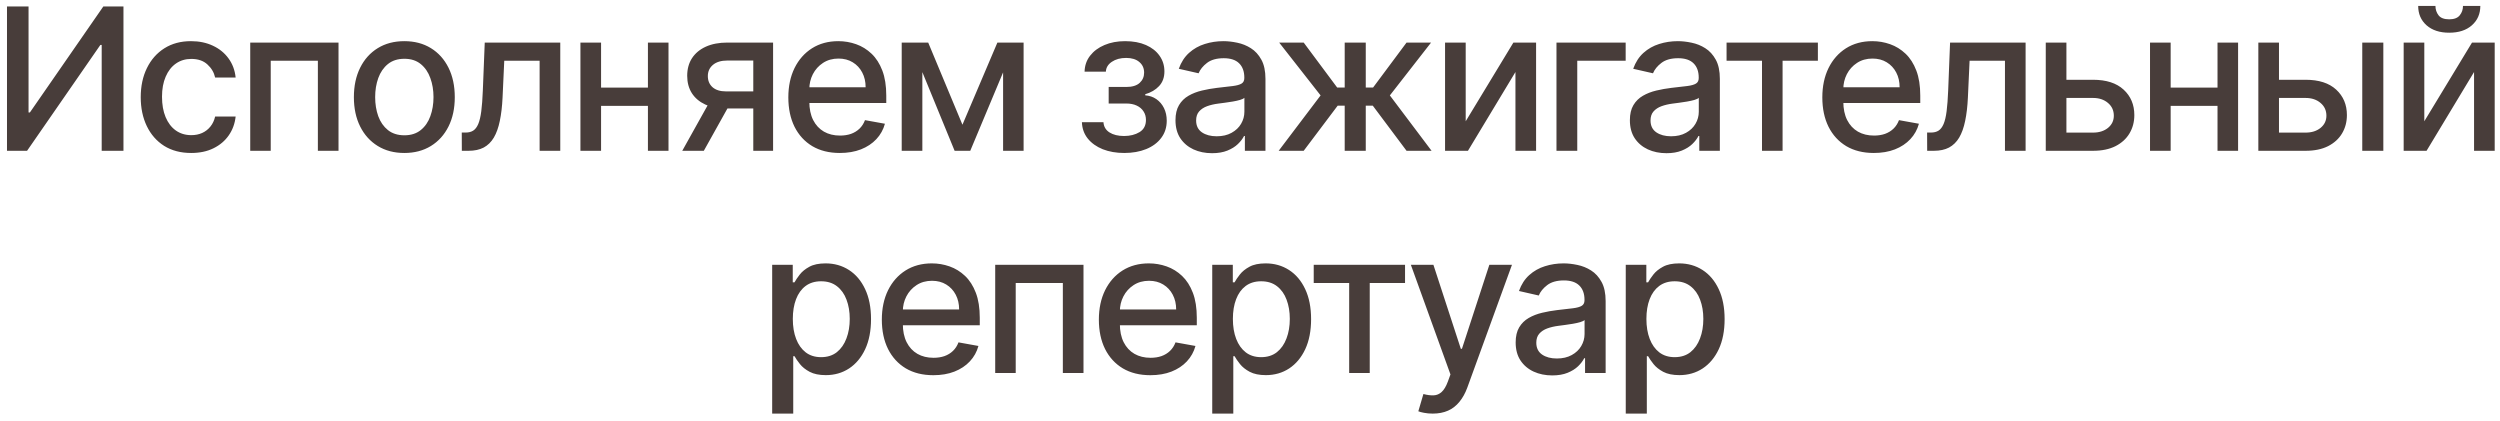<?xml version="1.0" encoding="UTF-8"?> <svg xmlns="http://www.w3.org/2000/svg" width="315" height="53" viewBox="0 0 315 53" fill="none"><path d="M0.881 0.818H3.597V14.171H3.766L13.017 0.818H15.556V19H12.813V5.665H12.644L3.411 19H0.881V0.818ZM24.088 19.275C22.769 19.275 21.632 18.976 20.679 18.379C19.732 17.775 19.004 16.943 18.495 15.884C17.986 14.825 17.732 13.611 17.732 12.244C17.732 10.859 17.992 9.637 18.513 8.577C19.034 7.512 19.768 6.681 20.715 6.083C21.662 5.485 22.777 5.186 24.062 5.186C25.098 5.186 26.021 5.378 26.832 5.763C27.643 6.142 28.297 6.675 28.794 7.361C29.297 8.048 29.596 8.85 29.69 9.767H27.107C26.965 9.128 26.639 8.577 26.13 8.116C25.627 7.654 24.953 7.423 24.106 7.423C23.366 7.423 22.718 7.619 22.162 8.009C21.612 8.394 21.183 8.944 20.875 9.661C20.567 10.371 20.413 11.211 20.413 12.182C20.413 13.176 20.564 14.034 20.866 14.756C21.168 15.479 21.594 16.038 22.144 16.434C22.701 16.831 23.355 17.029 24.106 17.029C24.609 17.029 25.065 16.937 25.473 16.754C25.888 16.564 26.234 16.295 26.512 15.946C26.796 15.597 26.994 15.177 27.107 14.685H29.69C29.596 15.567 29.309 16.354 28.829 17.047C28.35 17.739 27.708 18.284 26.903 18.68C26.104 19.077 25.166 19.275 24.088 19.275ZM31.529 19V5.364H42.653V19H40.052V7.654H34.112V19H31.529ZM50.946 19.275C49.667 19.275 48.552 18.982 47.599 18.396C46.646 17.81 45.906 16.991 45.38 15.937C44.853 14.884 44.589 13.653 44.589 12.244C44.589 10.829 44.853 9.592 45.38 8.533C45.906 7.474 46.646 6.651 47.599 6.065C48.552 5.479 49.667 5.186 50.946 5.186C52.224 5.186 53.34 5.479 54.293 6.065C55.246 6.651 55.986 7.474 56.512 8.533C57.039 9.592 57.302 10.829 57.302 12.244C57.302 13.653 57.039 14.884 56.512 15.937C55.986 16.991 55.246 17.81 54.293 18.396C53.34 18.982 52.224 19.275 50.946 19.275ZM50.955 17.047C51.783 17.047 52.47 16.828 53.014 16.39C53.559 15.952 53.961 15.369 54.222 14.641C54.488 13.913 54.621 13.111 54.621 12.235C54.621 11.365 54.488 10.566 54.222 9.838C53.961 9.104 53.559 8.515 53.014 8.071C52.47 7.627 51.783 7.406 50.955 7.406C50.12 7.406 49.428 7.627 48.877 8.071C48.333 8.515 47.927 9.104 47.661 9.838C47.401 10.566 47.27 11.365 47.27 12.235C47.27 13.111 47.401 13.913 47.661 14.641C47.927 15.369 48.333 15.952 48.877 16.39C49.428 16.828 50.12 17.047 50.955 17.047ZM58.191 19L58.182 16.701H58.671C59.049 16.701 59.366 16.621 59.62 16.461C59.881 16.295 60.094 16.017 60.26 15.626C60.425 15.236 60.553 14.697 60.642 14.011C60.73 13.318 60.795 12.448 60.837 11.401L61.077 5.364H70.594V19H67.992V7.654H63.536L63.323 12.288C63.269 13.413 63.154 14.395 62.976 15.236C62.805 16.076 62.553 16.778 62.222 17.34C61.89 17.896 61.464 18.313 60.943 18.592C60.422 18.864 59.789 19 59.044 19H58.191ZM82.375 11.037V13.336H74.989V11.037H82.375ZM75.735 5.364V19H73.134V5.364H75.735ZM84.231 5.364V19H81.638V5.364H84.231ZM94.914 19V7.627H91.647C90.872 7.627 90.268 7.808 89.836 8.169C89.404 8.53 89.188 9.004 89.188 9.589C89.188 10.169 89.386 10.637 89.783 10.992C90.185 11.341 90.747 11.516 91.469 11.516H95.686V13.664H91.469C90.463 13.664 89.593 13.499 88.859 13.167C88.131 12.83 87.569 12.354 87.173 11.738C86.782 11.122 86.587 10.394 86.587 9.554C86.587 8.696 86.788 7.956 87.19 7.335C87.599 6.707 88.182 6.222 88.939 5.879C89.703 5.535 90.605 5.364 91.647 5.364H97.409V19H94.914ZM85.965 19L89.809 12.111H92.526L88.682 19H85.965ZM105.819 19.275C104.476 19.275 103.319 18.988 102.348 18.414C101.383 17.834 100.638 17.02 100.111 15.973C99.59 14.919 99.33 13.685 99.33 12.271C99.33 10.874 99.59 9.643 100.111 8.577C100.638 7.512 101.371 6.681 102.313 6.083C103.26 5.485 104.366 5.186 105.633 5.186C106.402 5.186 107.148 5.313 107.87 5.568C108.592 5.822 109.24 6.222 109.814 6.766C110.388 7.311 110.841 8.018 111.173 8.888C111.504 9.752 111.67 10.803 111.67 12.04V12.981H100.83V10.992H109.069C109.069 10.294 108.927 9.675 108.642 9.137C108.358 8.592 107.959 8.163 107.444 7.849C106.935 7.536 106.337 7.379 105.651 7.379C104.905 7.379 104.254 7.562 103.697 7.929C103.147 8.29 102.721 8.764 102.419 9.35C102.123 9.93 101.975 10.56 101.975 11.241V12.794C101.975 13.706 102.135 14.481 102.455 15.12C102.78 15.76 103.233 16.248 103.813 16.585C104.393 16.917 105.071 17.082 105.846 17.082C106.349 17.082 106.808 17.011 107.222 16.869C107.636 16.721 107.994 16.502 108.296 16.212C108.598 15.922 108.829 15.564 108.989 15.138L111.501 15.591C111.3 16.331 110.939 16.979 110.418 17.535C109.903 18.086 109.255 18.515 108.474 18.822C107.698 19.124 106.814 19.275 105.819 19.275ZM121.268 15.715L125.671 5.364H127.962L122.253 19H120.282L114.689 5.364H116.953L121.268 15.715ZM116.216 5.364V19H113.615V5.364H116.216ZM126.39 19V5.364H128.974V19H126.39ZM136.32 15.396H139.036C139.072 15.952 139.323 16.381 139.791 16.683C140.265 16.985 140.877 17.136 141.629 17.136C142.392 17.136 143.043 16.973 143.582 16.647C144.12 16.316 144.39 15.804 144.39 15.111C144.39 14.697 144.286 14.336 144.079 14.028C143.878 13.715 143.591 13.472 143.218 13.3C142.851 13.129 142.416 13.043 141.913 13.043H139.693V10.957H141.913C142.665 10.957 143.227 10.785 143.6 10.442C143.973 10.098 144.159 9.669 144.159 9.154C144.159 8.598 143.958 8.151 143.555 7.814C143.159 7.471 142.605 7.299 141.895 7.299C141.173 7.299 140.572 7.462 140.093 7.787C139.614 8.107 139.362 8.521 139.338 9.03H136.657C136.675 8.267 136.906 7.598 137.35 7.024C137.799 6.444 138.403 5.994 139.161 5.674C139.924 5.349 140.791 5.186 141.762 5.186C142.774 5.186 143.65 5.349 144.39 5.674C145.13 6 145.701 6.45 146.103 7.024C146.512 7.598 146.716 8.258 146.716 9.004C146.716 9.755 146.491 10.371 146.041 10.85C145.597 11.324 145.017 11.664 144.301 11.871V12.013C144.828 12.049 145.295 12.209 145.704 12.492C146.112 12.777 146.432 13.152 146.663 13.62C146.893 14.088 147.009 14.617 147.009 15.209C147.009 16.044 146.778 16.766 146.316 17.375C145.861 17.985 145.227 18.456 144.416 18.787C143.611 19.113 142.691 19.275 141.655 19.275C140.649 19.275 139.747 19.118 138.948 18.805C138.155 18.485 137.524 18.035 137.057 17.455C136.595 16.875 136.349 16.189 136.32 15.396ZM152.718 19.302C151.854 19.302 151.073 19.142 150.374 18.822C149.676 18.497 149.123 18.026 148.714 17.411C148.312 16.795 148.111 16.041 148.111 15.147C148.111 14.378 148.259 13.744 148.554 13.247C148.85 12.75 149.25 12.356 149.753 12.066C150.256 11.776 150.818 11.557 151.44 11.409C152.061 11.261 152.694 11.149 153.34 11.072C154.156 10.977 154.819 10.9 155.328 10.841C155.837 10.776 156.207 10.673 156.438 10.53C156.669 10.389 156.784 10.158 156.784 9.838V9.776C156.784 9.001 156.565 8.4 156.127 7.974C155.695 7.548 155.05 7.335 154.192 7.335C153.298 7.335 152.594 7.533 152.079 7.929C151.57 8.32 151.218 8.755 151.023 9.234L148.528 8.666C148.824 7.838 149.256 7.169 149.824 6.66C150.398 6.145 151.058 5.772 151.804 5.541C152.549 5.304 153.334 5.186 154.156 5.186C154.701 5.186 155.278 5.251 155.888 5.381C156.503 5.506 157.077 5.737 157.61 6.074C158.148 6.411 158.589 6.894 158.933 7.521C159.276 8.142 159.448 8.95 159.448 9.945V19H156.855V17.136H156.749C156.577 17.479 156.32 17.816 155.976 18.148C155.633 18.479 155.192 18.754 154.654 18.973C154.115 19.192 153.47 19.302 152.718 19.302ZM153.295 17.171C154.029 17.171 154.657 17.026 155.177 16.736C155.704 16.446 156.104 16.067 156.376 15.6C156.654 15.126 156.793 14.62 156.793 14.082V12.324C156.698 12.419 156.515 12.507 156.243 12.59C155.976 12.667 155.672 12.735 155.328 12.794C154.985 12.848 154.651 12.898 154.325 12.945C154 12.987 153.727 13.022 153.508 13.052C152.993 13.117 152.523 13.226 152.097 13.38C151.677 13.534 151.339 13.756 151.085 14.046C150.836 14.33 150.712 14.709 150.712 15.182C150.712 15.839 150.954 16.337 151.44 16.674C151.925 17.005 152.544 17.171 153.295 17.171ZM161.113 19L166.395 12.022L161.175 5.364H164.265L168.482 11.028H169.432V5.364H172.086V11.028H173.009L177.226 5.364H180.316L175.122 12.022L180.378 19H177.226L172.974 13.318H172.086V19H169.432V13.318H168.544L164.265 19H161.113ZM184.678 15.28L190.688 5.364H193.547V19H190.946V9.075L184.962 19H182.077V5.364H184.678V15.28ZM204.834 5.364V7.654H198.735V19H196.116V5.364H204.834ZM209.973 19.302C209.109 19.302 208.328 19.142 207.629 18.822C206.931 18.497 206.378 18.026 205.969 17.411C205.567 16.795 205.365 16.041 205.365 15.147C205.365 14.378 205.513 13.744 205.809 13.247C206.105 12.75 206.505 12.356 207.008 12.066C207.511 11.776 208.073 11.557 208.695 11.409C209.316 11.261 209.949 11.149 210.595 11.072C211.411 10.977 212.074 10.9 212.583 10.841C213.092 10.776 213.462 10.673 213.693 10.53C213.924 10.389 214.039 10.158 214.039 9.838V9.776C214.039 9.001 213.82 8.4 213.382 7.974C212.95 7.548 212.305 7.335 211.447 7.335C210.553 7.335 209.849 7.533 209.334 7.929C208.825 8.32 208.473 8.755 208.277 9.234L205.783 8.666C206.079 7.838 206.511 7.169 207.079 6.66C207.653 6.145 208.313 5.772 209.059 5.541C209.804 5.304 210.589 5.186 211.411 5.186C211.956 5.186 212.533 5.251 213.142 5.381C213.758 5.506 214.332 5.737 214.865 6.074C215.403 6.411 215.844 6.894 216.188 7.521C216.531 8.142 216.702 8.95 216.702 9.945V19H214.11V17.136H214.004C213.832 17.479 213.574 17.816 213.231 18.148C212.888 18.479 212.447 18.754 211.908 18.973C211.37 19.192 210.725 19.302 209.973 19.302ZM210.55 17.171C211.284 17.171 211.911 17.026 212.432 16.736C212.959 16.446 213.358 16.067 213.631 15.6C213.909 15.126 214.048 14.62 214.048 14.082V12.324C213.953 12.419 213.77 12.507 213.498 12.59C213.231 12.667 212.926 12.735 212.583 12.794C212.24 12.848 211.905 12.898 211.58 12.945C211.254 12.987 210.982 13.022 210.763 13.052C210.248 13.117 209.778 13.226 209.352 13.38C208.931 13.534 208.594 13.756 208.34 14.046C208.091 14.33 207.967 14.709 207.967 15.182C207.967 15.839 208.209 16.337 208.695 16.674C209.18 17.005 209.798 17.171 210.55 17.171ZM217.547 7.654V5.364H229.053V7.654H224.605V19H222.012V7.654H217.547ZM236.102 19.275C234.759 19.275 233.602 18.988 232.631 18.414C231.667 17.834 230.921 17.02 230.394 15.973C229.873 14.919 229.613 13.685 229.613 12.271C229.613 10.874 229.873 9.643 230.394 8.577C230.921 7.512 231.655 6.681 232.596 6.083C233.543 5.485 234.649 5.186 235.916 5.186C236.685 5.186 237.431 5.313 238.153 5.568C238.875 5.822 239.523 6.222 240.098 6.766C240.672 7.311 241.124 8.018 241.456 8.888C241.787 9.752 241.953 10.803 241.953 12.04V12.981H231.113V10.992H239.352C239.352 10.294 239.21 9.675 238.926 9.137C238.642 8.592 238.242 8.163 237.727 7.849C237.218 7.536 236.62 7.379 235.934 7.379C235.188 7.379 234.537 7.562 233.981 7.929C233.43 8.29 233.004 8.764 232.702 9.35C232.406 9.93 232.258 10.56 232.258 11.241V12.794C232.258 13.706 232.418 14.481 232.738 15.12C233.063 15.76 233.516 16.248 234.096 16.585C234.676 16.917 235.354 17.082 236.129 17.082C236.632 17.082 237.091 17.011 237.505 16.869C237.919 16.721 238.278 16.502 238.579 16.212C238.881 15.922 239.112 15.564 239.272 15.138L241.784 15.591C241.583 16.331 241.222 16.979 240.701 17.535C240.186 18.086 239.538 18.515 238.757 18.822C237.982 19.124 237.097 19.275 236.102 19.275ZM242.824 19L242.815 16.701H243.303C243.682 16.701 243.999 16.621 244.253 16.461C244.514 16.295 244.727 16.017 244.893 15.626C245.058 15.236 245.186 14.697 245.274 14.011C245.363 13.318 245.428 12.448 245.47 11.401L245.709 5.364H255.226V19H252.625V7.654H248.168L247.955 12.288C247.902 13.413 247.787 14.395 247.609 15.236C247.438 16.076 247.186 16.778 246.855 17.34C246.523 17.896 246.097 18.313 245.576 18.592C245.055 18.864 244.422 19 243.676 19H242.824ZM259.764 10.051H263.723C265.392 10.051 266.677 10.465 267.576 11.294C268.476 12.123 268.926 13.191 268.926 14.499C268.926 15.351 268.725 16.118 268.322 16.798C267.92 17.479 267.331 18.017 266.555 18.414C265.78 18.805 264.836 19 263.723 19H257.766V5.364H260.368V16.709H263.723C264.487 16.709 265.114 16.511 265.606 16.115C266.097 15.712 266.342 15.2 266.342 14.579C266.342 13.922 266.097 13.386 265.606 12.972C265.114 12.552 264.487 12.342 263.723 12.342H259.764V10.051ZM280.144 11.037V13.336H272.758V11.037H280.144ZM273.503 5.364V19H270.902V5.364H273.503ZM281.999 5.364V19H279.407V5.364H281.999ZM286.548 10.051H290.508C292.177 10.051 293.461 10.465 294.361 11.294C295.26 12.123 295.71 13.191 295.71 14.499C295.71 15.351 295.509 16.118 295.106 16.798C294.704 17.479 294.115 18.017 293.34 18.414C292.564 18.805 291.62 19 290.508 19H284.551V5.364H287.152V16.709H290.508C291.271 16.709 291.898 16.511 292.39 16.115C292.881 15.712 293.127 15.2 293.127 14.579C293.127 13.922 292.881 13.386 292.39 12.972C291.898 12.552 291.271 12.342 290.508 12.342H286.548V10.051ZM297.645 19V5.364H300.3V19H297.645ZM305.463 15.28L311.474 5.364H314.332V19H311.731V9.075L305.747 19H302.862V5.364H305.463V15.28ZM310.337 0.747H312.521C312.521 1.747 312.166 2.561 311.456 3.189C310.752 3.81 309.799 4.121 308.597 4.121C307.402 4.121 306.452 3.81 305.747 3.189C305.043 2.561 304.691 1.747 304.691 0.747H306.866C306.866 1.191 306.996 1.585 307.257 1.928C307.517 2.265 307.964 2.434 308.597 2.434C309.219 2.434 309.663 2.265 309.929 1.928C310.201 1.591 310.337 1.197 310.337 0.747ZM97.294 52.114V33.364H99.886V35.574H100.108C100.262 35.29 100.484 34.962 100.774 34.589C101.064 34.216 101.466 33.89 101.981 33.612C102.496 33.328 103.177 33.186 104.023 33.186C105.124 33.186 106.106 33.464 106.971 34.021C107.835 34.577 108.512 35.379 109.004 36.426C109.501 37.474 109.749 38.735 109.749 40.209C109.749 41.682 109.504 42.946 109.012 43.999C108.521 45.047 107.847 45.855 106.988 46.423C106.13 46.985 105.151 47.266 104.05 47.266C103.221 47.266 102.543 47.127 102.017 46.849C101.496 46.571 101.088 46.245 100.792 45.873C100.496 45.5 100.268 45.168 100.108 44.878H99.948V52.114H97.294ZM99.895 40.182C99.895 41.141 100.034 41.981 100.312 42.703C100.59 43.425 100.993 43.99 101.52 44.399C102.046 44.801 102.691 45.002 103.455 45.002C104.248 45.002 104.911 44.792 105.444 44.372C105.976 43.946 106.379 43.369 106.651 42.641C106.929 41.913 107.068 41.093 107.068 40.182C107.068 39.282 106.932 38.474 106.66 37.758C106.394 37.042 105.991 36.477 105.452 36.062C104.92 35.648 104.254 35.441 103.455 35.441C102.686 35.441 102.034 35.639 101.502 36.036C100.975 36.432 100.576 36.986 100.303 37.696C100.031 38.406 99.895 39.235 99.895 40.182ZM117.601 47.275C116.257 47.275 115.1 46.988 114.129 46.414C113.165 45.834 112.419 45.02 111.892 43.973C111.371 42.919 111.111 41.685 111.111 40.271C111.111 38.874 111.371 37.643 111.892 36.577C112.419 35.512 113.153 34.681 114.094 34.083C115.041 33.485 116.148 33.186 117.414 33.186C118.184 33.186 118.929 33.313 119.651 33.568C120.373 33.822 121.021 34.222 121.596 34.766C122.17 35.311 122.622 36.018 122.954 36.888C123.285 37.752 123.451 38.803 123.451 40.04V40.981H112.611V38.992H120.85C120.85 38.294 120.708 37.675 120.424 37.137C120.14 36.592 119.74 36.163 119.225 35.849C118.716 35.536 118.118 35.379 117.432 35.379C116.686 35.379 116.035 35.562 115.479 35.929C114.928 36.29 114.502 36.764 114.2 37.35C113.904 37.93 113.756 38.56 113.756 39.241V40.794C113.756 41.706 113.916 42.481 114.236 43.12C114.561 43.76 115.014 44.248 115.594 44.585C116.174 44.917 116.852 45.082 117.627 45.082C118.13 45.082 118.589 45.011 119.003 44.869C119.418 44.721 119.776 44.502 120.077 44.212C120.379 43.922 120.61 43.564 120.77 43.138L123.282 43.591C123.081 44.331 122.72 44.979 122.199 45.535C121.684 46.086 121.036 46.515 120.255 46.822C119.48 47.124 118.595 47.275 117.601 47.275ZM125.396 47V33.364H136.52V47H133.919V35.654H127.98V47H125.396ZM144.946 47.275C143.603 47.275 142.446 46.988 141.475 46.414C140.51 45.834 139.765 45.02 139.238 43.973C138.717 42.919 138.457 41.685 138.457 40.271C138.457 38.874 138.717 37.643 139.238 36.577C139.765 35.512 140.498 34.681 141.439 34.083C142.386 33.485 143.493 33.186 144.76 33.186C145.529 33.186 146.275 33.313 146.997 33.568C147.719 33.822 148.367 34.222 148.941 34.766C149.515 35.311 149.968 36.018 150.3 36.888C150.631 37.752 150.797 38.803 150.797 40.04V40.981H139.957V38.992H148.196C148.196 38.294 148.053 37.675 147.769 37.137C147.485 36.592 147.086 36.163 146.571 35.849C146.062 35.536 145.464 35.379 144.778 35.379C144.032 35.379 143.381 35.562 142.824 35.929C142.274 36.29 141.848 36.764 141.546 37.35C141.25 37.93 141.102 38.56 141.102 39.241V40.794C141.102 41.706 141.262 42.481 141.582 43.12C141.907 43.76 142.36 44.248 142.94 44.585C143.52 44.917 144.198 45.082 144.973 45.082C145.476 45.082 145.935 45.011 146.349 44.869C146.763 44.721 147.121 44.502 147.423 44.212C147.725 43.922 147.956 43.564 148.116 43.138L150.628 43.591C150.427 44.331 150.066 44.979 149.545 45.535C149.03 46.086 148.382 46.515 147.601 46.822C146.825 47.124 145.941 47.275 144.946 47.275ZM152.742 52.114V33.364H155.334V35.574H155.556C155.71 35.29 155.932 34.962 156.222 34.589C156.512 34.216 156.915 33.89 157.429 33.612C157.944 33.328 158.625 33.186 159.471 33.186C160.572 33.186 161.555 33.464 162.419 34.021C163.283 34.577 163.961 35.379 164.452 36.426C164.949 37.474 165.198 38.735 165.198 40.209C165.198 41.682 164.952 42.946 164.461 43.999C163.969 45.047 163.295 45.855 162.437 46.423C161.578 46.985 160.599 47.266 159.498 47.266C158.669 47.266 157.992 47.127 157.465 46.849C156.944 46.571 156.536 46.245 156.24 45.873C155.944 45.5 155.716 45.168 155.556 44.878H155.396V52.114H152.742ZM155.343 40.182C155.343 41.141 155.482 41.981 155.76 42.703C156.039 43.425 156.441 43.99 156.968 44.399C157.495 44.801 158.14 45.002 158.903 45.002C159.696 45.002 160.359 44.792 160.892 44.372C161.424 43.946 161.827 43.369 162.099 42.641C162.377 41.913 162.516 41.093 162.516 40.182C162.516 39.282 162.38 38.474 162.108 37.758C161.842 37.042 161.439 36.477 160.901 36.062C160.368 35.648 159.702 35.441 158.903 35.441C158.134 35.441 157.483 35.639 156.95 36.036C156.423 36.432 156.024 36.986 155.752 37.696C155.479 38.406 155.343 39.235 155.343 40.182ZM165.529 35.654V33.364H177.035V35.654H172.587V47H169.995V35.654H165.529ZM180.52 52.114C180.124 52.114 179.763 52.081 179.437 52.016C179.112 51.957 178.869 51.892 178.709 51.821L179.349 49.646C179.834 49.776 180.266 49.832 180.645 49.814C181.024 49.797 181.358 49.654 181.648 49.388C181.944 49.122 182.204 48.687 182.429 48.083L182.758 47.178L177.768 33.364H180.609L184.063 43.946H184.205L187.658 33.364H190.508L184.888 48.82C184.628 49.53 184.297 50.131 183.894 50.622C183.492 51.119 183.012 51.492 182.456 51.741C181.899 51.989 181.254 52.114 180.52 52.114ZM195.58 47.302C194.716 47.302 193.935 47.142 193.237 46.822C192.538 46.497 191.985 46.026 191.577 45.411C191.174 44.795 190.973 44.041 190.973 43.147C190.973 42.378 191.121 41.744 191.417 41.247C191.713 40.75 192.112 40.356 192.615 40.066C193.118 39.776 193.681 39.557 194.302 39.409C194.924 39.261 195.557 39.149 196.202 39.072C197.019 38.977 197.682 38.9 198.191 38.841C198.7 38.776 199.069 38.673 199.3 38.531C199.531 38.389 199.647 38.158 199.647 37.838V37.776C199.647 37.001 199.428 36.4 198.99 35.974C198.558 35.548 197.912 35.334 197.054 35.334C196.16 35.334 195.456 35.533 194.941 35.929C194.432 36.32 194.08 36.755 193.885 37.234L191.39 36.666C191.686 35.838 192.118 35.169 192.686 34.66C193.26 34.145 193.92 33.772 194.666 33.541C195.412 33.304 196.196 33.186 197.019 33.186C197.563 33.186 198.14 33.251 198.75 33.381C199.365 33.506 199.939 33.736 200.472 34.074C201.011 34.411 201.452 34.894 201.795 35.521C202.138 36.142 202.31 36.95 202.31 37.945V47H199.718V45.136H199.611C199.439 45.479 199.182 45.816 198.839 46.148C198.495 46.479 198.054 46.754 197.516 46.973C196.977 47.192 196.332 47.302 195.58 47.302ZM196.158 45.171C196.891 45.171 197.519 45.026 198.04 44.736C198.566 44.446 198.966 44.067 199.238 43.6C199.516 43.126 199.655 42.62 199.655 42.082V40.324C199.561 40.419 199.377 40.507 199.105 40.59C198.839 40.667 198.534 40.735 198.191 40.794C197.847 40.848 197.513 40.898 197.187 40.945C196.862 40.987 196.59 41.022 196.371 41.052C195.856 41.117 195.385 41.226 194.959 41.38C194.539 41.534 194.201 41.756 193.947 42.046C193.698 42.33 193.574 42.709 193.574 43.182C193.574 43.84 193.817 44.337 194.302 44.674C194.787 45.005 195.406 45.171 196.158 45.171ZM204.845 52.114V33.364H207.438V35.574H207.66C207.814 35.29 208.036 34.962 208.326 34.589C208.616 34.216 209.018 33.89 209.533 33.612C210.048 33.328 210.729 33.186 211.575 33.186C212.676 33.186 213.658 33.464 214.522 34.021C215.386 34.577 216.064 35.379 216.555 36.426C217.053 37.474 217.301 38.735 217.301 40.209C217.301 41.682 217.055 42.946 216.564 43.999C216.073 45.047 215.398 45.855 214.54 46.423C213.682 46.985 212.702 47.266 211.602 47.266C210.773 47.266 210.095 47.127 209.568 46.849C209.048 46.571 208.639 46.245 208.343 45.873C208.047 45.5 207.82 45.168 207.66 44.878H207.5V52.114H204.845ZM207.447 40.182C207.447 41.141 207.586 41.981 207.864 42.703C208.142 43.425 208.545 43.99 209.071 44.399C209.598 44.801 210.243 45.002 211.007 45.002C211.8 45.002 212.463 44.792 212.995 44.372C213.528 43.946 213.93 43.369 214.203 42.641C214.481 41.913 214.62 41.093 214.62 40.182C214.62 39.282 214.484 38.474 214.212 37.758C213.945 37.042 213.543 36.477 213.004 36.062C212.472 35.648 211.806 35.441 211.007 35.441C210.237 35.441 209.586 35.639 209.054 36.036C208.527 36.432 208.127 36.986 207.855 37.696C207.583 38.406 207.447 39.235 207.447 40.182Z" fill="#483D3A"></path></svg> 